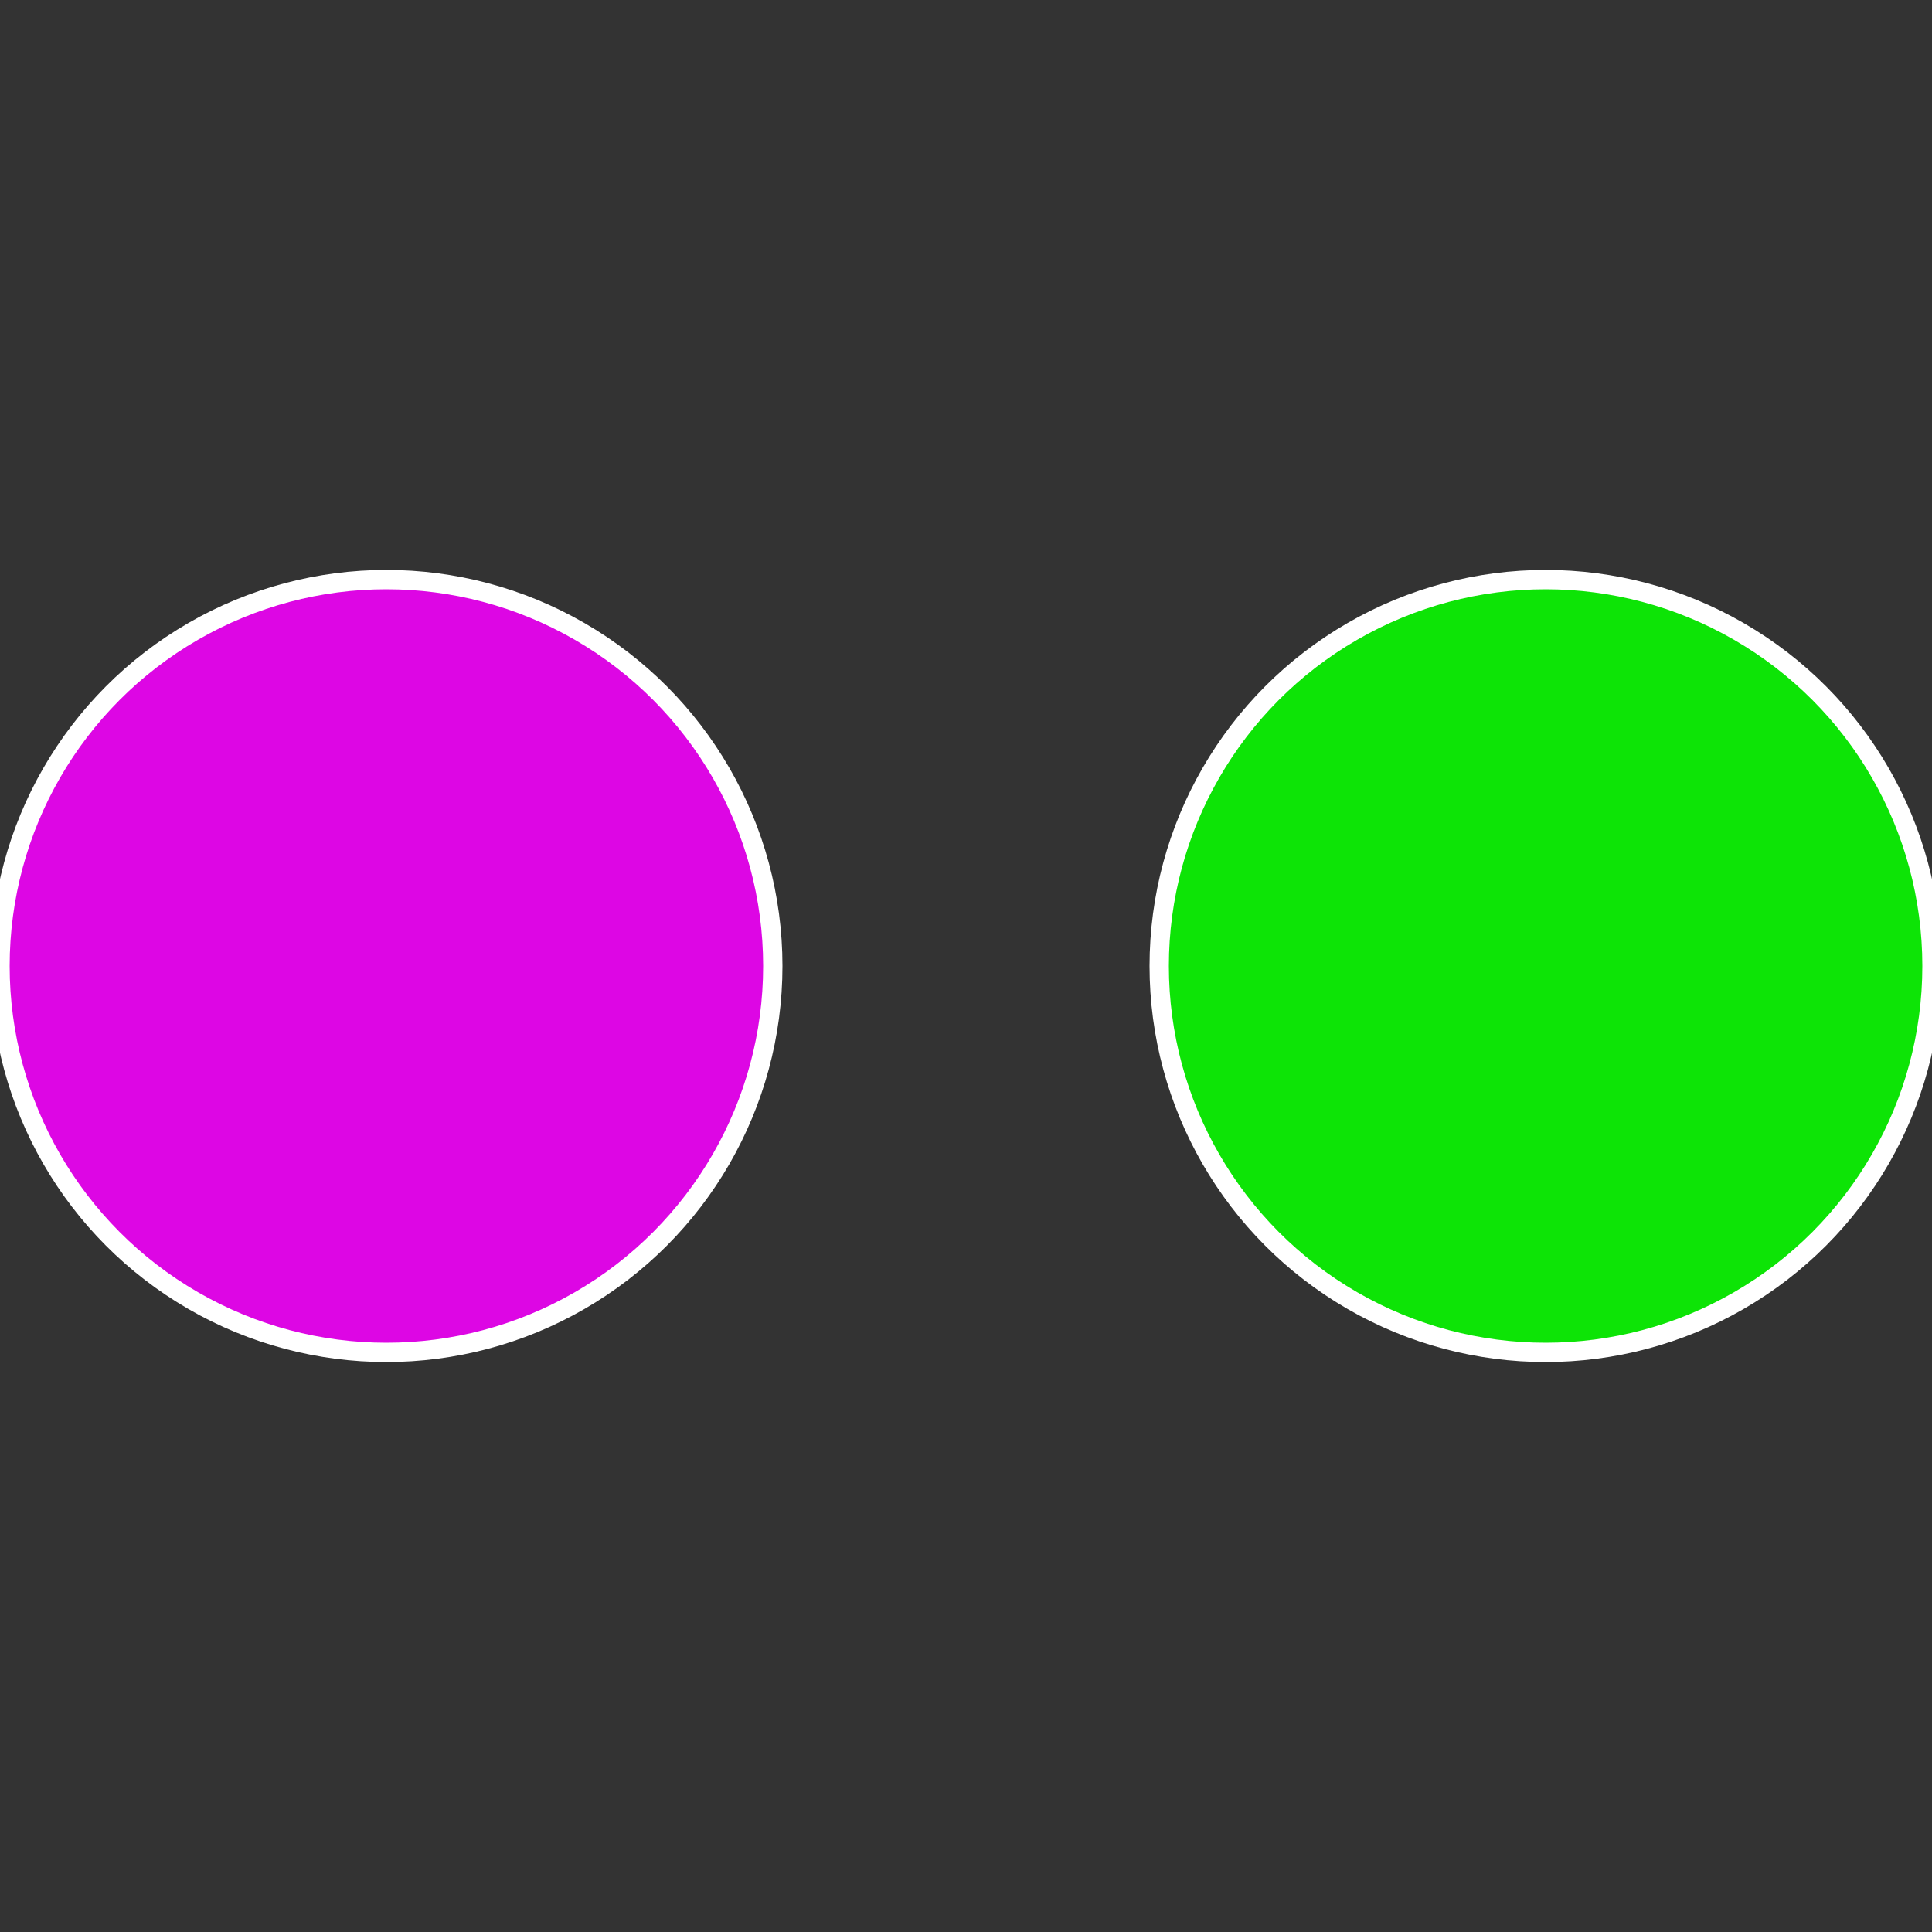 <?xml version="1.0" standalone="no"?>
<svg width="500" height="500" viewBox="-1 -1 2 2" xmlns="http://www.w3.org/2000/svg">
 
                <rect x="-1" y="-1" width="2" height="2" fill="#333333" stroke="none"/>
 
                <circle cx="0.6" cy="0" r="0.4" fill="#0de406" stroke="#fff" stroke-width="1%" />
             
                <circle cx="-0.6" cy="7.3478807948841E-17" r="0.4" fill="#dd06e4" stroke="#fff" stroke-width="1%" />
            </svg>
